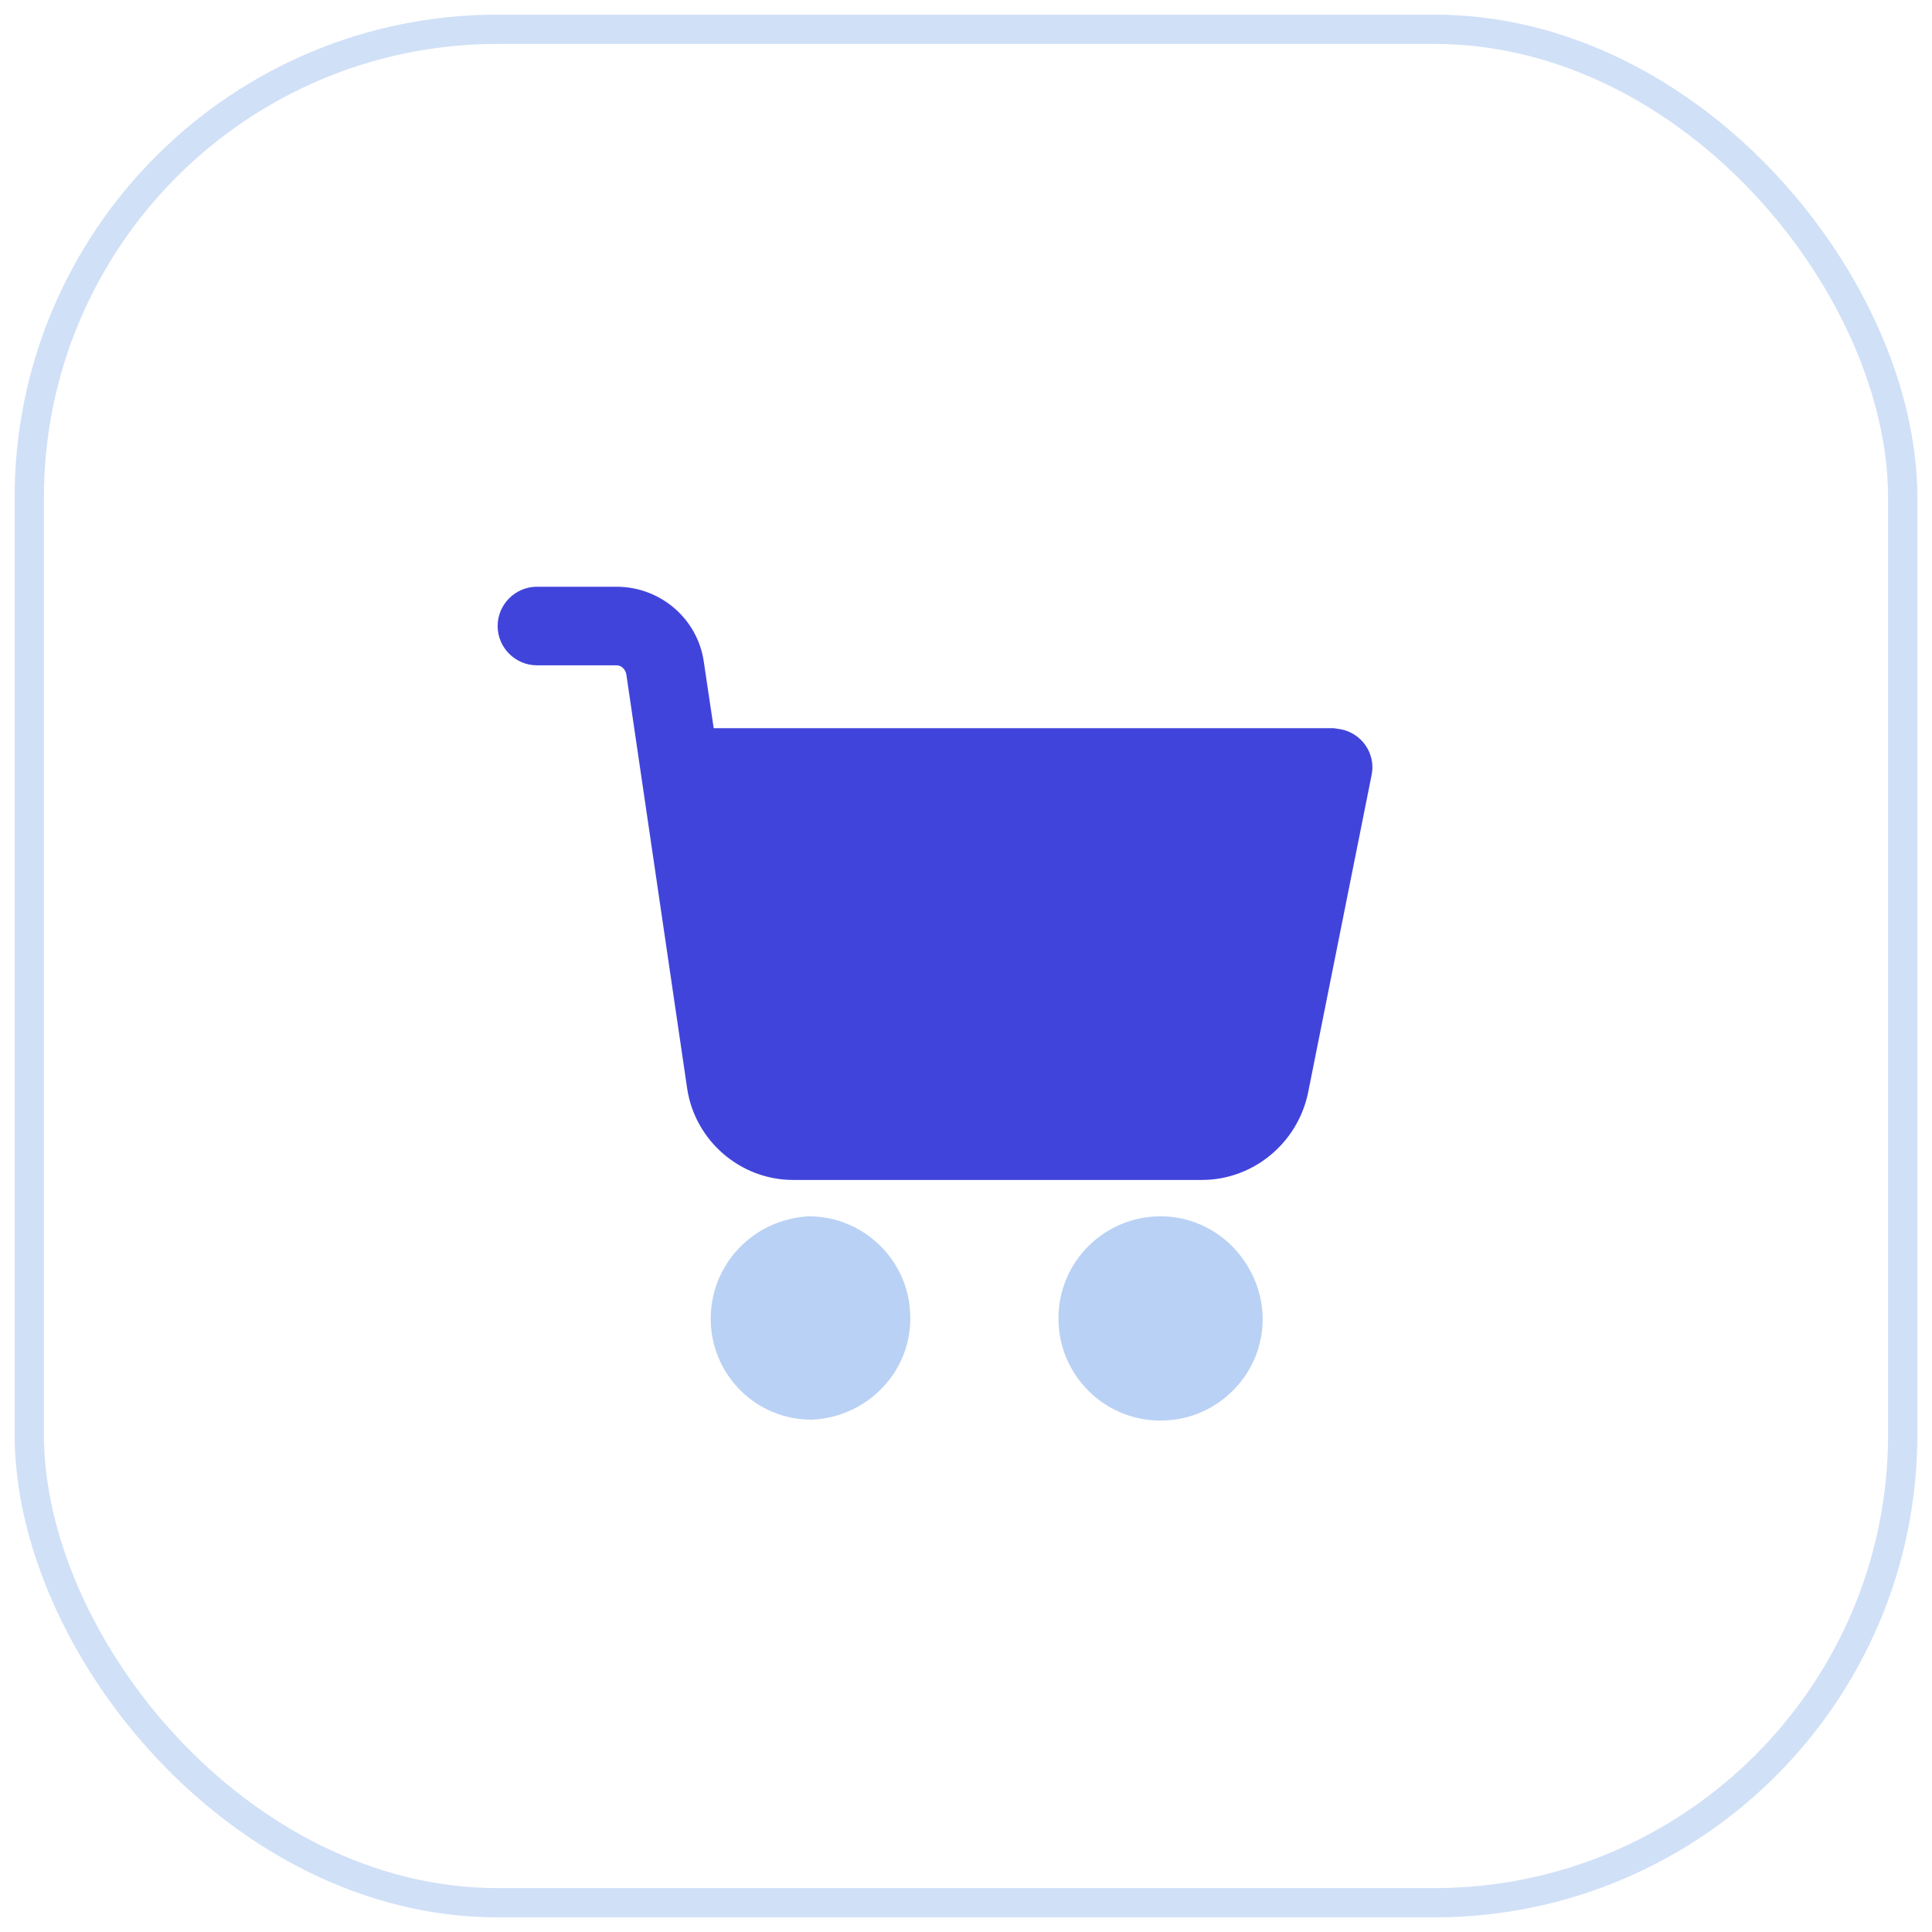 <?xml version="1.0" encoding="UTF-8"?>
<svg width="66px" height="66px" viewBox="0 0 66 66" version="1.1" xmlns="http://www.w3.org/2000/svg" xmlns:xlink="http://www.w3.org/1999/xlink">
    <!-- Generator: Sketch 62 (91390) - https://sketch.com -->
    <title>Icon Copy 10</title>
    <desc>Created with Sketch.</desc>
    <g id="GUI" stroke="none" stroke-width="1" fill="none" fill-rule="evenodd">
        <g id="01---D---HOME" transform="translate(-929, -2492)">
            <g id="Segmentazione" transform="translate(269, 2233)">
                <g id="Ecommerce" transform="translate(601, 200)">
                    <g id="Icon-Copy-10" transform="translate(60, 60)">
                        <g id="Border" opacity="0.2" stroke="#1565D8">
                            <rect id="Shape" x="0" y="0" width="64" height="64" rx="16"></rect>
                        </g>
                        <g id="shopping-cart" transform="translate(16, 19)" fill-rule="nonzero">
                            <path d="M22.647,21.551 C20.735,21.551 19.158,23.094 19.158,25.04 C19.158,26.952 20.701,28.529 22.647,28.529 C24.56,28.529 26.137,26.986 26.137,25.04 C26.103,23.128 24.56,21.551 22.647,21.551 Z" id="Path" fill="#1565D8" opacity="0.3"></path>
                            <path d="M28.787,4.909 C28.72,4.909 28.62,4.875 28.519,4.875 L7.381,4.875 L7.046,2.627 C6.845,1.151 5.57,0.044 4.06,0.044 L1.342,0.044 C0.604,0.044 0,0.648 0,1.386 C0,2.124 0.604,2.728 1.342,2.728 L4.06,2.728 C4.228,2.728 4.362,2.862 4.395,3.03 L6.475,17.189 C6.744,18.967 8.287,20.309 10.099,20.309 L24.057,20.309 C25.801,20.309 27.311,19.068 27.68,17.357 L29.861,6.452 C29.995,5.748 29.526,5.043 28.787,4.909 Z" id="Path" fill="#4144DB"></path>
                            <path d="M14.092,24.872 C14.025,23.027 12.481,21.551 10.636,21.551 C8.69,21.651 7.214,23.262 7.281,25.174 C7.348,27.02 8.858,28.496 10.703,28.496 L10.77,28.496 C12.683,28.395 14.192,26.785 14.092,24.872 Z" id="Path" fill="#1565D8" opacity="0.3"></path>
                        </g>
                    </g>
                </g>
            </g>
        </g>
    </g>
</svg>